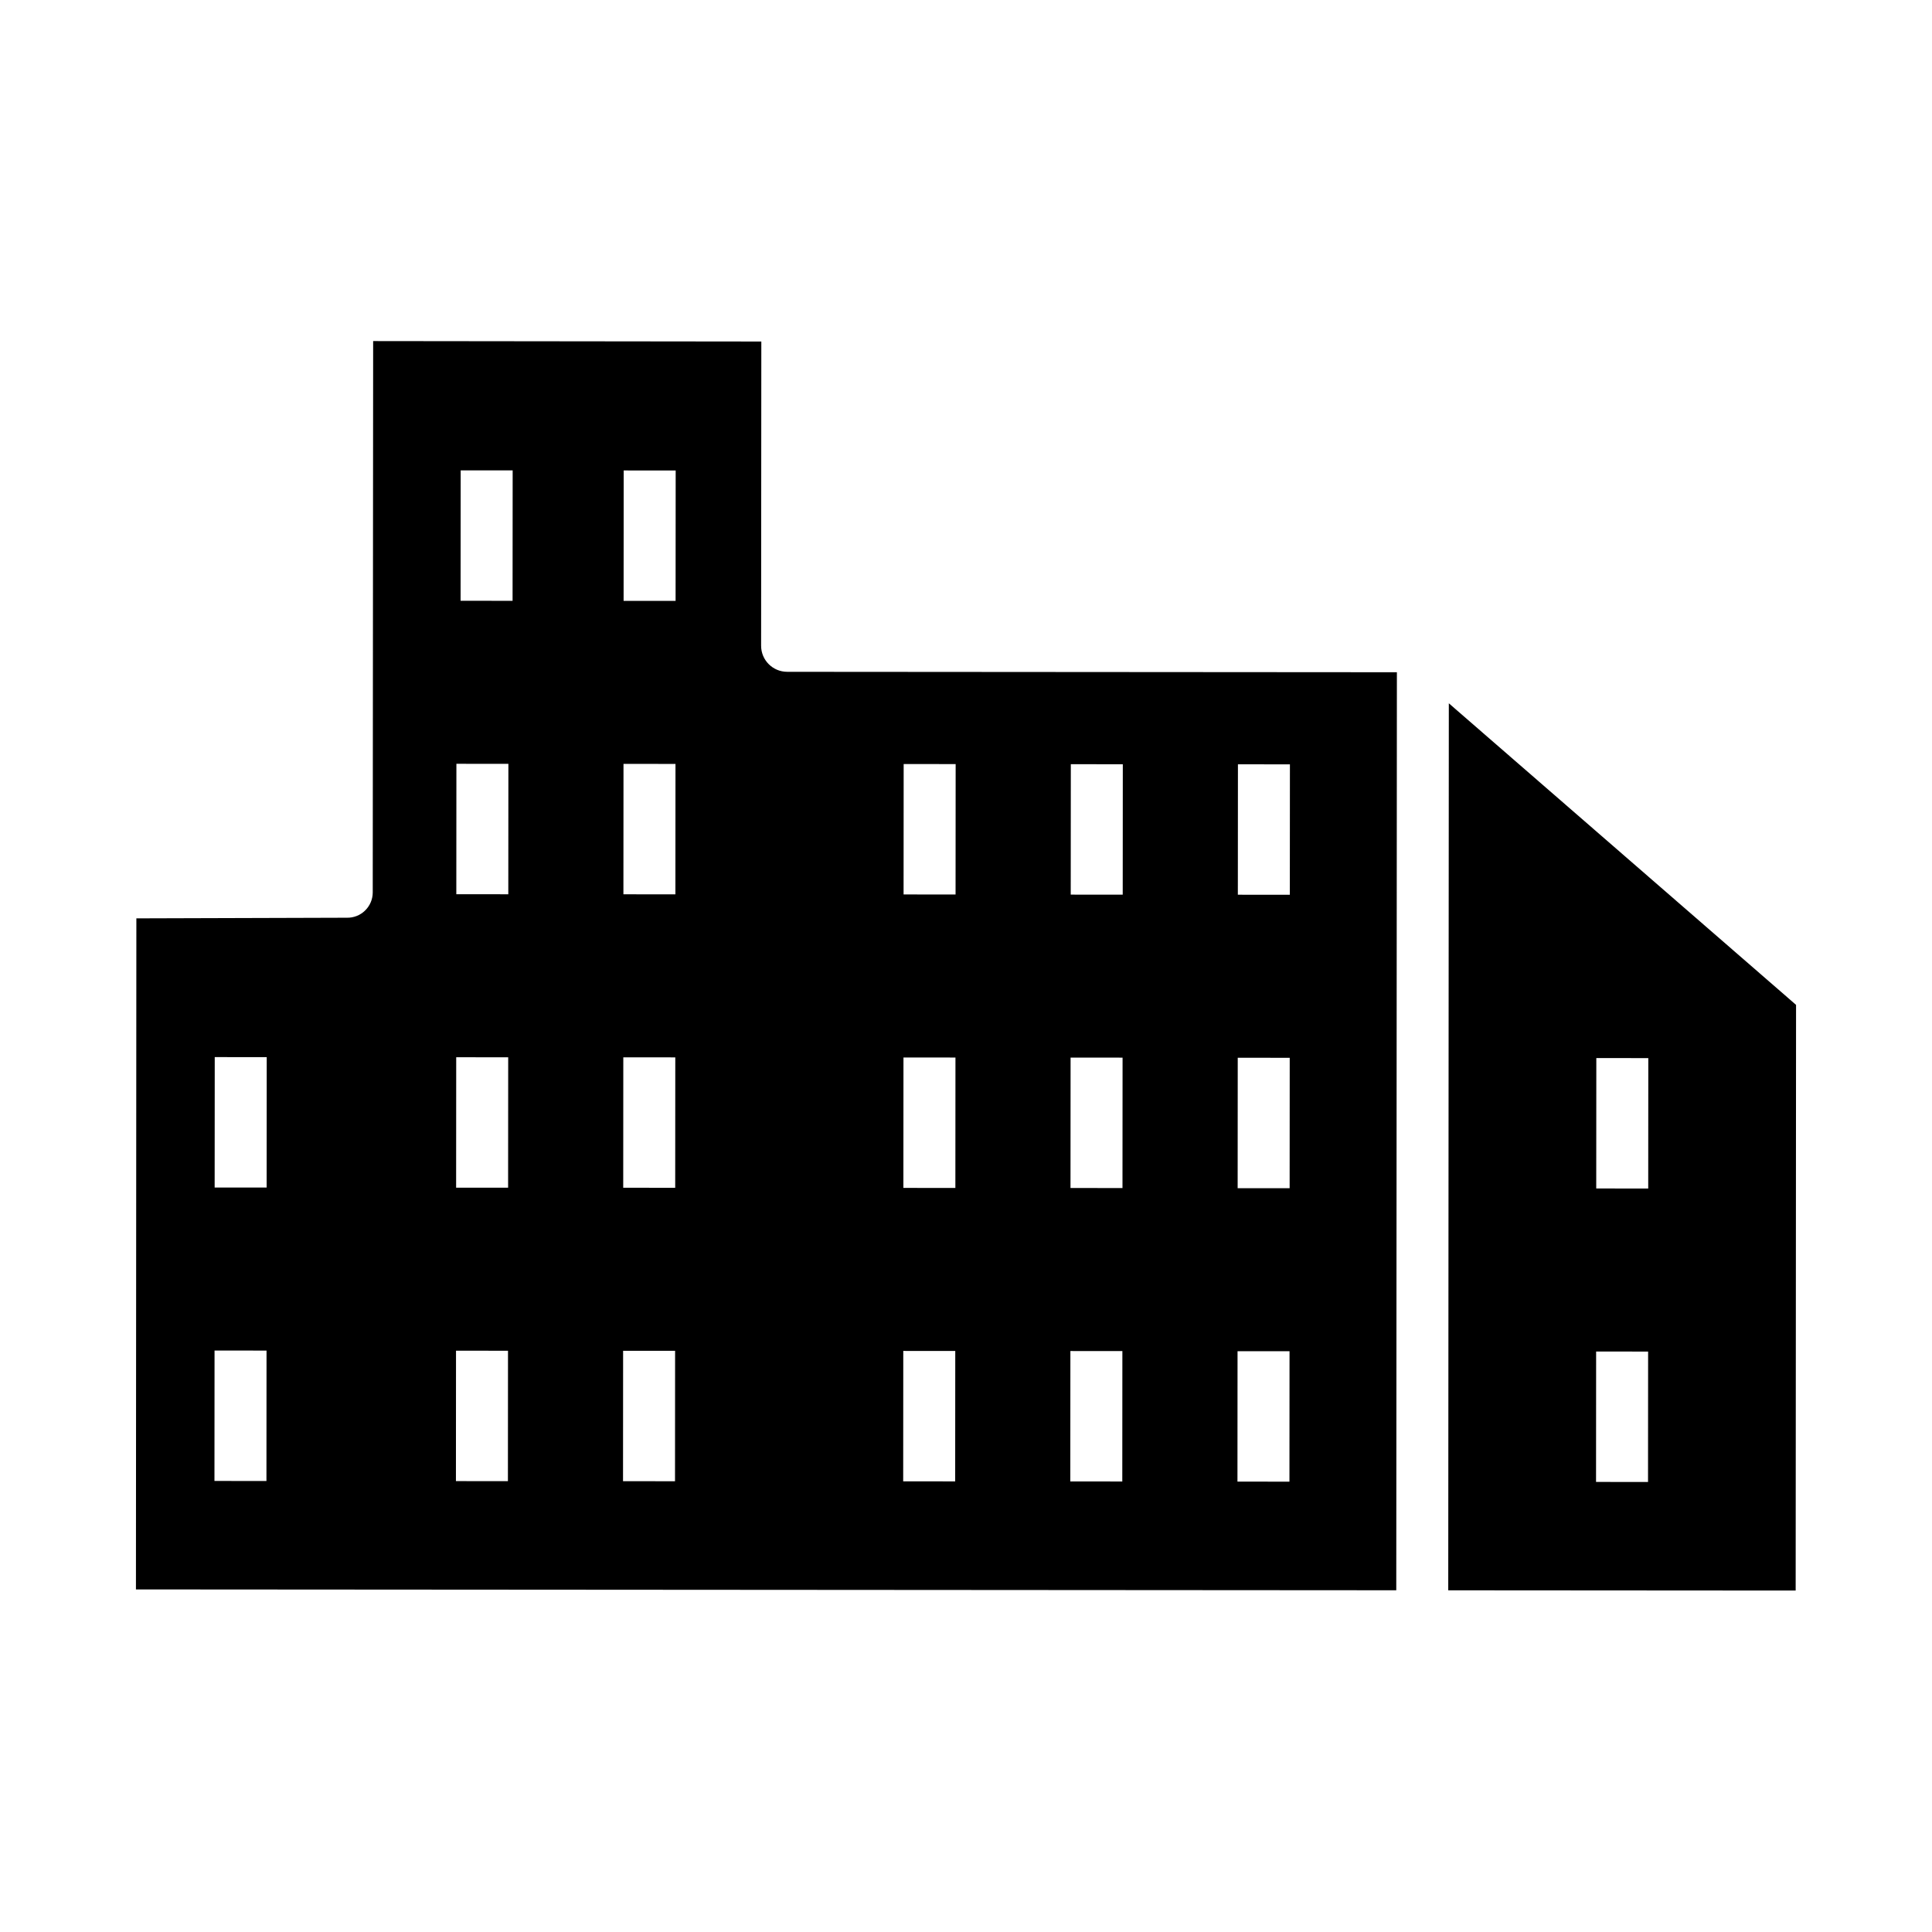 <?xml version="1.0" encoding="UTF-8"?>
<!-- The Best Svg Icon site in the world: iconSvg.co, Visit us! https://iconsvg.co -->
<svg fill="#000000" width="800px" height="800px" version="1.1" viewBox="144 144 512 512" xmlns="http://www.w3.org/2000/svg">
 <g>
  <path d="m514.19 322.15-161.6-0.113 0.004-0.004c-3.809-0.004-6.894-3.098-6.891-6.906l0.055-80.621-102.87-0.117-0.109 146.14c-0.008 1.805-0.746 3.527-2.043 4.785-1.293 1.258-3.039 1.938-4.844 1.891l-55.754 0.168-0.113 177.84 334 0.223zm-299.58 214.33-13.777-0.012 0.023-34.562 13.777 0.012zm0.051-77.766-13.777-0.008 0.023-34.562 13.777 0.008zm63.941 77.809-13.777-0.012 0.023-34.562 13.777 0.012zm0.051-77.766-13.777-0.012 0.023-34.562 13.777 0.012zm0.051-77.766-13.777-0.012 0.023-34.562 13.777 0.008zm1.133-77.766-13.777-0.012 0.023-34.562 13.777 0.012zm43.047 233.32-13.777-0.008 0.023-34.562 13.777 0.008zm0.051-77.766-13.777-0.012 0.023-34.562 13.777 0.012zm0.051-77.766-13.777-0.012 0.023-34.562 13.777 0.012zm0.051-77.766-13.777-0.008 0.023-34.562 13.777 0.012zm74.094 233.34-13.777-0.012 0.023-34.562 13.777 0.012zm0.051-77.766-13.777-0.008 0.023-34.562 13.777 0.008zm0.051-77.766-13.777-0.012 0.023-34.562 13.777 0.012zm44.184 155.56-13.777-0.012 0.023-34.562 13.777 0.012zm0.051-77.766-13.777-0.012 0.023-34.562 13.777 0.012zm0.062-77.75-13.777-0.012 0.023-34.562 13.777 0.012zm44.184 155.56-13.777-0.012 0.023-34.562 13.777 0.012zm0.051-77.766-13.777-0.008 0.023-34.562 13.777 0.008zm0.051-77.766-13.777-0.012 0.023-34.562 13.777 0.012z"/>
  <path d="m527.8 565.45 92.07 0.062 0.105-155.21-92.02-79.922zm39.242-141.05 13.777 0.008-0.023 34.562-13.777-0.012zm-0.051 77.766 13.777 0.012-0.023 34.562-13.777-0.012z"/>
 </g>
</svg>